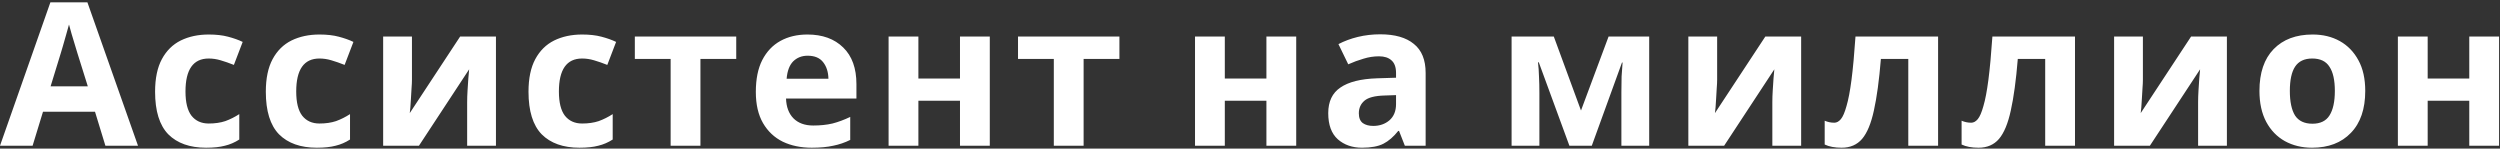 <?xml version="1.0" encoding="UTF-8"?> <svg xmlns="http://www.w3.org/2000/svg" width="875" height="52" viewBox="0 0 875 52" fill="none"><rect x="0" y="0" width="875" height="52" fill="#333333" stroke="none"/> <path d="M36.89 51L33.25 39.1H15.05L11.41 51H0L17.64 0.81H30.59L48.3 51H36.89ZM30.73 30.21L27.09 18.59C26.857 17.797 26.553 16.793 26.18 15.58C25.807 14.367 25.433 13.13 25.06 11.87C24.687 10.61 24.383 9.513 24.15 8.58C23.917 9.513 23.59 10.68 23.17 12.08C22.797 13.433 22.423 14.74 22.05 16C21.723 17.213 21.467 18.077 21.28 18.59L17.71 30.21H30.73ZM72.13 51.7C66.437 51.7 62.027 50.137 58.9 47.01C55.82 43.837 54.28 38.867 54.28 32.1C54.28 27.433 55.073 23.63 56.66 20.69C58.247 17.75 60.44 15.58 63.24 14.18C66.087 12.78 69.353 12.08 73.04 12.08C75.653 12.08 77.917 12.337 79.83 12.85C81.79 13.363 83.493 13.97 84.94 14.67L81.86 22.72C80.227 22.067 78.687 21.53 77.24 21.11C75.84 20.69 74.44 20.48 73.04 20.48C67.627 20.48 64.92 24.33 64.92 32.03C64.92 35.857 65.62 38.68 67.02 40.5C68.467 42.32 70.473 43.23 73.04 43.23C75.233 43.23 77.17 42.95 78.85 42.39C80.53 41.783 82.163 40.967 83.75 39.94V48.83C82.163 49.857 80.483 50.58 78.71 51C76.983 51.467 74.79 51.7 72.13 51.7ZM110.887 51.7C105.194 51.7 100.784 50.137 97.657 47.01C94.577 43.837 93.037 38.867 93.037 32.1C93.037 27.433 93.83 23.63 95.417 20.69C97.004 17.75 99.197 15.58 101.997 14.18C104.844 12.78 108.11 12.08 111.797 12.08C114.41 12.08 116.674 12.337 118.587 12.85C120.547 13.363 122.25 13.97 123.697 14.67L120.617 22.72C118.984 22.067 117.444 21.53 115.997 21.11C114.597 20.69 113.197 20.48 111.797 20.48C106.384 20.48 103.677 24.33 103.677 32.03C103.677 35.857 104.377 38.68 105.777 40.5C107.224 42.32 109.23 43.23 111.797 43.23C113.99 43.23 115.927 42.95 117.607 42.39C119.287 41.783 120.92 40.967 122.507 39.94V48.83C120.92 49.857 119.24 50.58 117.467 51C115.74 51.467 113.547 51.7 110.887 51.7ZM144.184 12.78V27.9C144.184 28.693 144.137 29.673 144.044 30.84C143.997 32.007 143.927 33.197 143.834 34.41C143.787 35.623 143.717 36.697 143.624 37.63C143.531 38.563 143.461 39.217 143.414 39.59L161.054 12.78H173.584V51H163.504V35.74C163.504 34.48 163.551 33.103 163.644 31.61C163.737 30.07 163.831 28.647 163.924 27.34C164.064 25.987 164.157 24.96 164.204 24.26L146.634 51H134.104V12.78H144.184ZM202.825 51.7C197.132 51.7 192.722 50.137 189.595 47.01C186.515 43.837 184.975 38.867 184.975 32.1C184.975 27.433 185.768 23.63 187.355 20.69C188.942 17.75 191.135 15.58 193.935 14.18C196.782 12.78 200.048 12.08 203.735 12.08C206.348 12.08 208.612 12.337 210.525 12.85C212.485 13.363 214.188 13.97 215.635 14.67L212.555 22.72C210.922 22.067 209.382 21.53 207.935 21.11C206.535 20.69 205.135 20.48 203.735 20.48C198.322 20.48 195.615 24.33 195.615 32.03C195.615 35.857 196.315 38.68 197.715 40.5C199.162 42.32 201.168 43.23 203.735 43.23C205.928 43.23 207.865 42.95 209.545 42.39C211.225 41.783 212.858 40.967 214.445 39.94V48.83C212.858 49.857 211.178 50.58 209.405 51C207.678 51.467 205.485 51.7 202.825 51.7ZM257.682 20.62H245.152V51H234.722V20.62H222.192V12.78H257.682V20.62ZM282.6 12.08C287.873 12.08 292.05 13.597 295.13 16.63C298.21 19.617 299.75 23.887 299.75 29.44V34.48H275.11C275.203 37.42 276.066 39.73 277.7 41.41C279.38 43.09 281.69 43.93 284.63 43.93C287.103 43.93 289.343 43.697 291.35 43.23C293.356 42.717 295.433 41.947 297.58 40.92V48.97C295.713 49.903 293.73 50.58 291.63 51C289.576 51.467 287.08 51.7 284.14 51.7C280.313 51.7 276.93 51 273.99 49.6C271.05 48.153 268.74 45.983 267.06 43.09C265.38 40.197 264.54 36.557 264.54 32.17C264.54 27.69 265.286 23.98 266.78 21.04C268.32 18.053 270.443 15.813 273.15 14.32C275.856 12.827 279.006 12.08 282.6 12.08ZM282.67 19.5C280.663 19.5 278.983 20.153 277.63 21.46C276.323 22.767 275.553 24.797 275.32 27.55H289.95C289.903 25.217 289.296 23.303 288.13 21.81C286.963 20.27 285.143 19.5 282.67 19.5ZM321.437 12.78V27.48H335.997V12.78H346.427V51H335.997V35.25H321.437V51H311.007V12.78H321.437ZM391.795 20.62H379.265V51H368.835V20.62H356.305V12.78H391.795V20.62ZM428.685 12.78V27.48H443.245V12.78H453.675V51H443.245V35.25H428.685V51H418.255V12.78H428.685ZM483.083 12.01C488.216 12.01 492.136 13.13 494.843 15.37C497.596 17.563 498.973 20.947 498.973 25.52V51H491.693L489.663 45.82H489.383C487.749 47.873 486.023 49.367 484.203 50.3C482.383 51.233 479.886 51.7 476.713 51.7C473.306 51.7 470.483 50.72 468.243 48.76C466.003 46.753 464.883 43.697 464.883 39.59C464.883 35.53 466.306 32.543 469.153 30.63C471.999 28.67 476.269 27.597 481.963 27.41L488.613 27.2V25.52C488.613 23.513 488.076 22.043 487.003 21.11C485.976 20.177 484.529 19.71 482.663 19.71C480.796 19.71 478.976 19.99 477.203 20.55C475.429 21.063 473.656 21.717 471.883 22.51L468.453 15.44C470.506 14.367 472.769 13.527 475.243 12.92C477.763 12.313 480.376 12.01 483.083 12.01ZM488.613 33.29L484.553 33.43C481.193 33.523 478.859 34.13 477.553 35.25C476.246 36.37 475.593 37.84 475.593 39.66C475.593 41.247 476.059 42.39 476.993 43.09C477.926 43.743 479.139 44.07 480.633 44.07C482.873 44.07 484.763 43.417 486.303 42.11C487.843 40.757 488.613 38.867 488.613 36.44V33.29ZM577.217 12.78V51H567.487V32.24C567.487 30.373 567.511 28.553 567.557 26.78C567.651 25.007 567.767 23.373 567.907 21.88H567.697L557.127 51H549.287L538.577 21.81H538.297C538.484 23.35 538.601 25.007 538.647 26.78C538.741 28.507 538.787 30.42 538.787 32.52V51H529.057V12.78H543.827L553.347 38.68L563.007 12.78H577.217ZM601 12.78V27.9C601 28.693 600.953 29.673 600.86 30.84C600.813 32.007 600.743 33.197 600.65 34.41C600.603 35.623 600.533 36.697 600.44 37.63C600.346 38.563 600.276 39.217 600.23 39.59L617.87 12.78H630.4V51H620.32V35.74C620.32 34.48 620.366 33.103 620.46 31.61C620.553 30.07 620.646 28.647 620.74 27.34C620.88 25.987 620.973 24.96 621.02 24.26L603.45 51H590.92V12.78H601ZM678.331 51H667.901V20.62H658.311C657.704 28.087 656.887 34.107 655.861 38.68C654.881 43.207 653.504 46.52 651.731 48.62C649.957 50.673 647.577 51.7 644.591 51.7C642.164 51.7 640.181 51.327 638.641 50.58V42.25C639.714 42.717 640.834 42.95 642.001 42.95C642.841 42.95 643.611 42.53 644.311 41.69C645.011 40.85 645.664 39.333 646.271 37.14C646.924 34.947 647.507 31.89 648.021 27.97C648.534 24.003 649.001 18.94 649.421 12.78H678.331V51ZM726.248 51H715.818V20.62H706.228C705.621 28.087 704.804 34.107 703.778 38.68C702.798 43.207 701.421 46.52 699.648 48.62C697.874 50.673 695.494 51.7 692.508 51.7C690.081 51.7 688.098 51.327 686.558 50.58V42.25C687.631 42.717 688.751 42.95 689.918 42.95C690.758 42.95 691.528 42.53 692.228 41.69C692.928 40.85 693.581 39.333 694.188 37.14C694.841 34.947 695.424 31.89 695.938 27.97C696.451 24.003 696.918 18.94 697.338 12.78H726.248V51ZM750.015 12.78V27.9C750.015 28.693 749.968 29.673 749.875 30.84C749.828 32.007 749.758 33.197 749.665 34.41C749.618 35.623 749.548 36.697 749.455 37.63C749.362 38.563 749.292 39.217 749.245 39.59L766.885 12.78H779.415V51H769.335V35.74C769.335 34.48 769.382 33.103 769.475 31.61C769.568 30.07 769.662 28.647 769.755 27.34C769.895 25.987 769.988 24.96 770.035 24.26L752.465 51H739.935V12.78H750.015ZM827.836 31.82C827.836 38.167 826.156 43.067 822.796 46.52C819.483 49.973 814.956 51.7 809.216 51.7C805.669 51.7 802.496 50.93 799.696 49.39C796.943 47.85 794.773 45.61 793.186 42.67C791.599 39.683 790.806 36.067 790.806 31.82C790.806 25.473 792.463 20.597 795.776 17.19C799.089 13.783 803.639 12.08 809.426 12.08C813.019 12.08 816.193 12.85 818.946 14.39C821.699 15.93 823.869 18.17 825.456 21.11C827.043 24.003 827.836 27.573 827.836 31.82ZM801.446 31.82C801.446 35.6 802.053 38.47 803.266 40.43C804.526 42.343 806.556 43.3 809.356 43.3C812.109 43.3 814.093 42.343 815.306 40.43C816.566 38.47 817.196 35.6 817.196 31.82C817.196 28.04 816.566 25.217 815.306 23.35C814.093 21.437 812.086 20.48 809.286 20.48C806.533 20.48 804.526 21.437 803.266 23.35C802.053 25.217 801.446 28.04 801.446 31.82ZM849.686 12.78V27.48H864.246V12.78H874.676V51H864.246V35.25H849.686V51H839.256V12.78H849.686Z" fill="white"></path> </svg> 